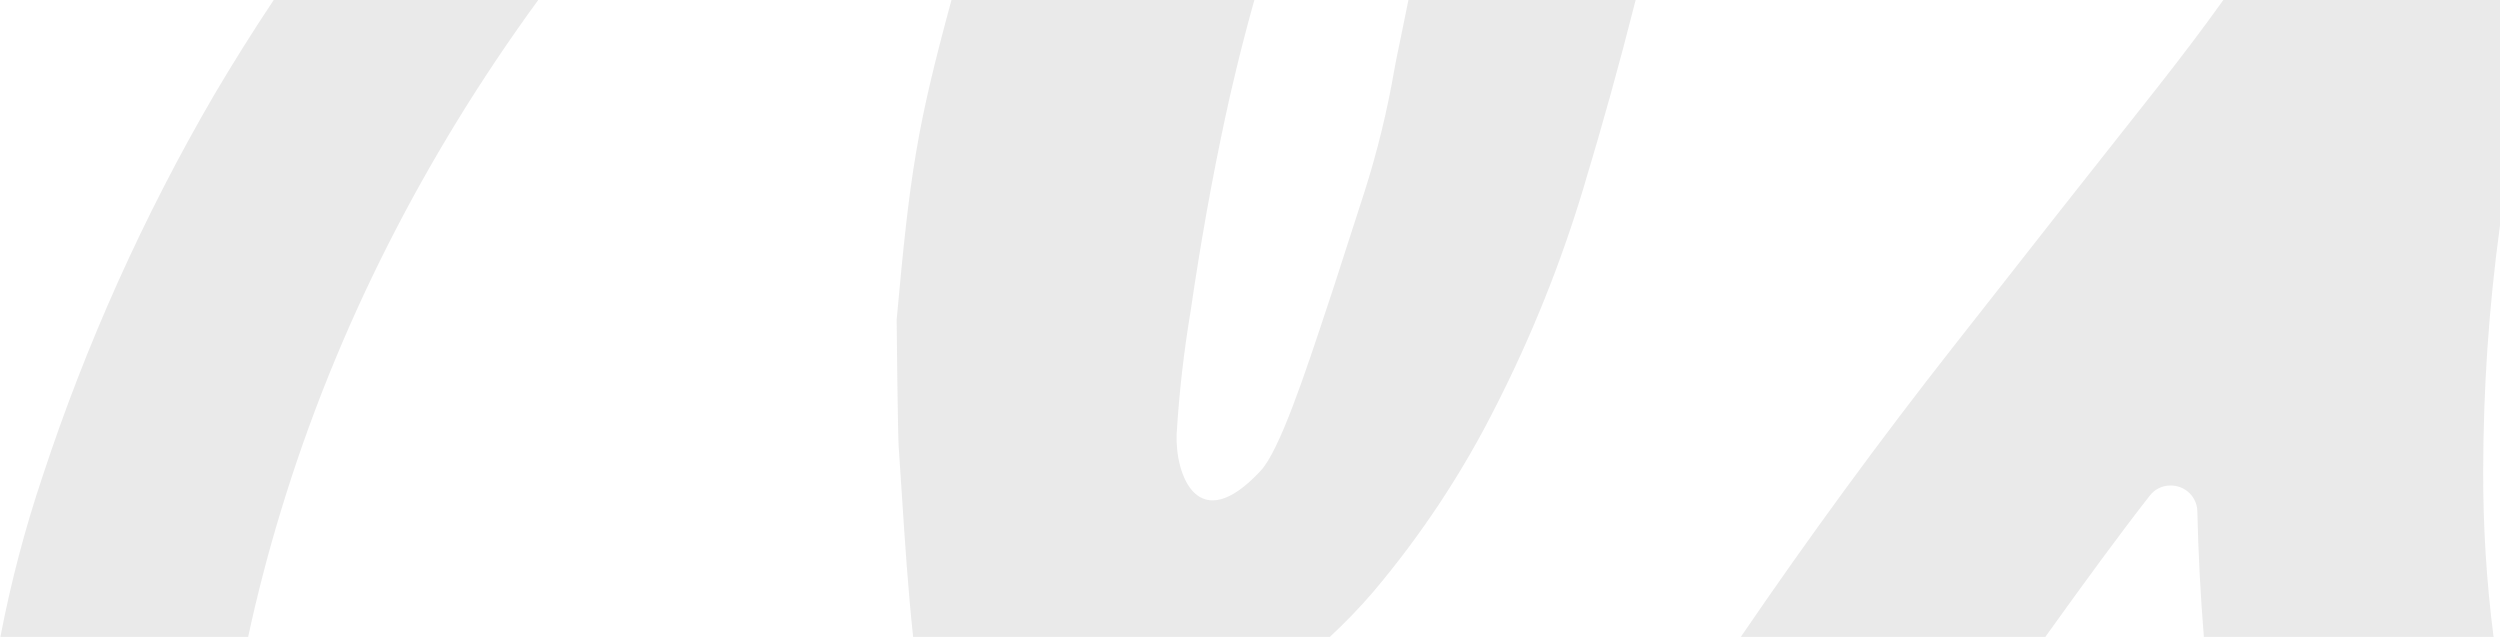 <svg width="1319" height="336" viewBox="0 0 1319 336" fill="none" xmlns="http://www.w3.org/2000/svg">
<path fill-rule="evenodd" clip-rule="evenodd" d="M1319 118.961V0L1173.04 0C1162.85 14.252 1151.29 29.579 1138.42 45.918C1104.98 88.142 1068.87 134.019 1030.08 183.55C992.343 231.565 954.827 282.748 918.468 336H1079.12C1099.93 306.971 1118.78 281.225 1134.15 261.591C1135.42 259.902 1137.07 258.529 1138.97 257.584C1140.88 256.639 1142.98 256.147 1145.11 256.149C1148.83 256.108 1152.41 257.518 1155.07 260.07C1157.73 262.623 1159.26 266.112 1159.32 269.773C1159.82 291.883 1160.96 313.968 1162.76 336H1315.6C1311.86 306.885 1310.03 277.544 1310.14 248.16C1310.18 204.947 1313.14 161.785 1319 118.961ZM0.222 336H130.928C135.739 313.748 141.428 291.827 147.993 270.236C177.507 172.715 224.119 82.058 283.965 0L144.419 0C133.401 16.531 122.842 33.361 112.756 50.472C75.72 114.118 45.477 181.376 22.511 251.17C13.152 278.965 5.711 307.306 0.222 336ZM502.005 0C483.746 67.255 480.133 90.733 473.071 168.729C473.071 174.403 473.737 230.02 474.128 235.423C474.677 243.446 475.19 251.34 475.697 259.126C477.425 285.698 479.072 311.022 481.766 336H701.652C709.656 328.579 717.248 320.709 724.387 312.421C749.896 282.245 771.711 249.211 789.379 214.002C808.046 177.323 823.401 139.094 835.265 99.759C845.302 66.564 854.536 33.369 862.967 0L743.089 0C741.477 8.148 739.952 15.484 738.693 21.541C737.343 28.035 736.298 33.059 735.78 36.037C732.018 58.074 726.72 79.83 719.924 101.148L703.832 150.976C702.988 153.522 702.141 156.084 701.291 158.654C688.504 197.322 675.207 237.534 665.111 248.391C632.106 283.976 619.969 250.553 620.791 229.093C622.111 207.291 624.581 185.571 628.191 164.021C633.241 129.285 639.349 94.934 646.475 61.781C648.707 51.394 654.033 27.578 661.809 0H502.005Z" fill="#767676" fill-opacity="0.15" style="mix-blend-mode:multiply"/>
</svg>
